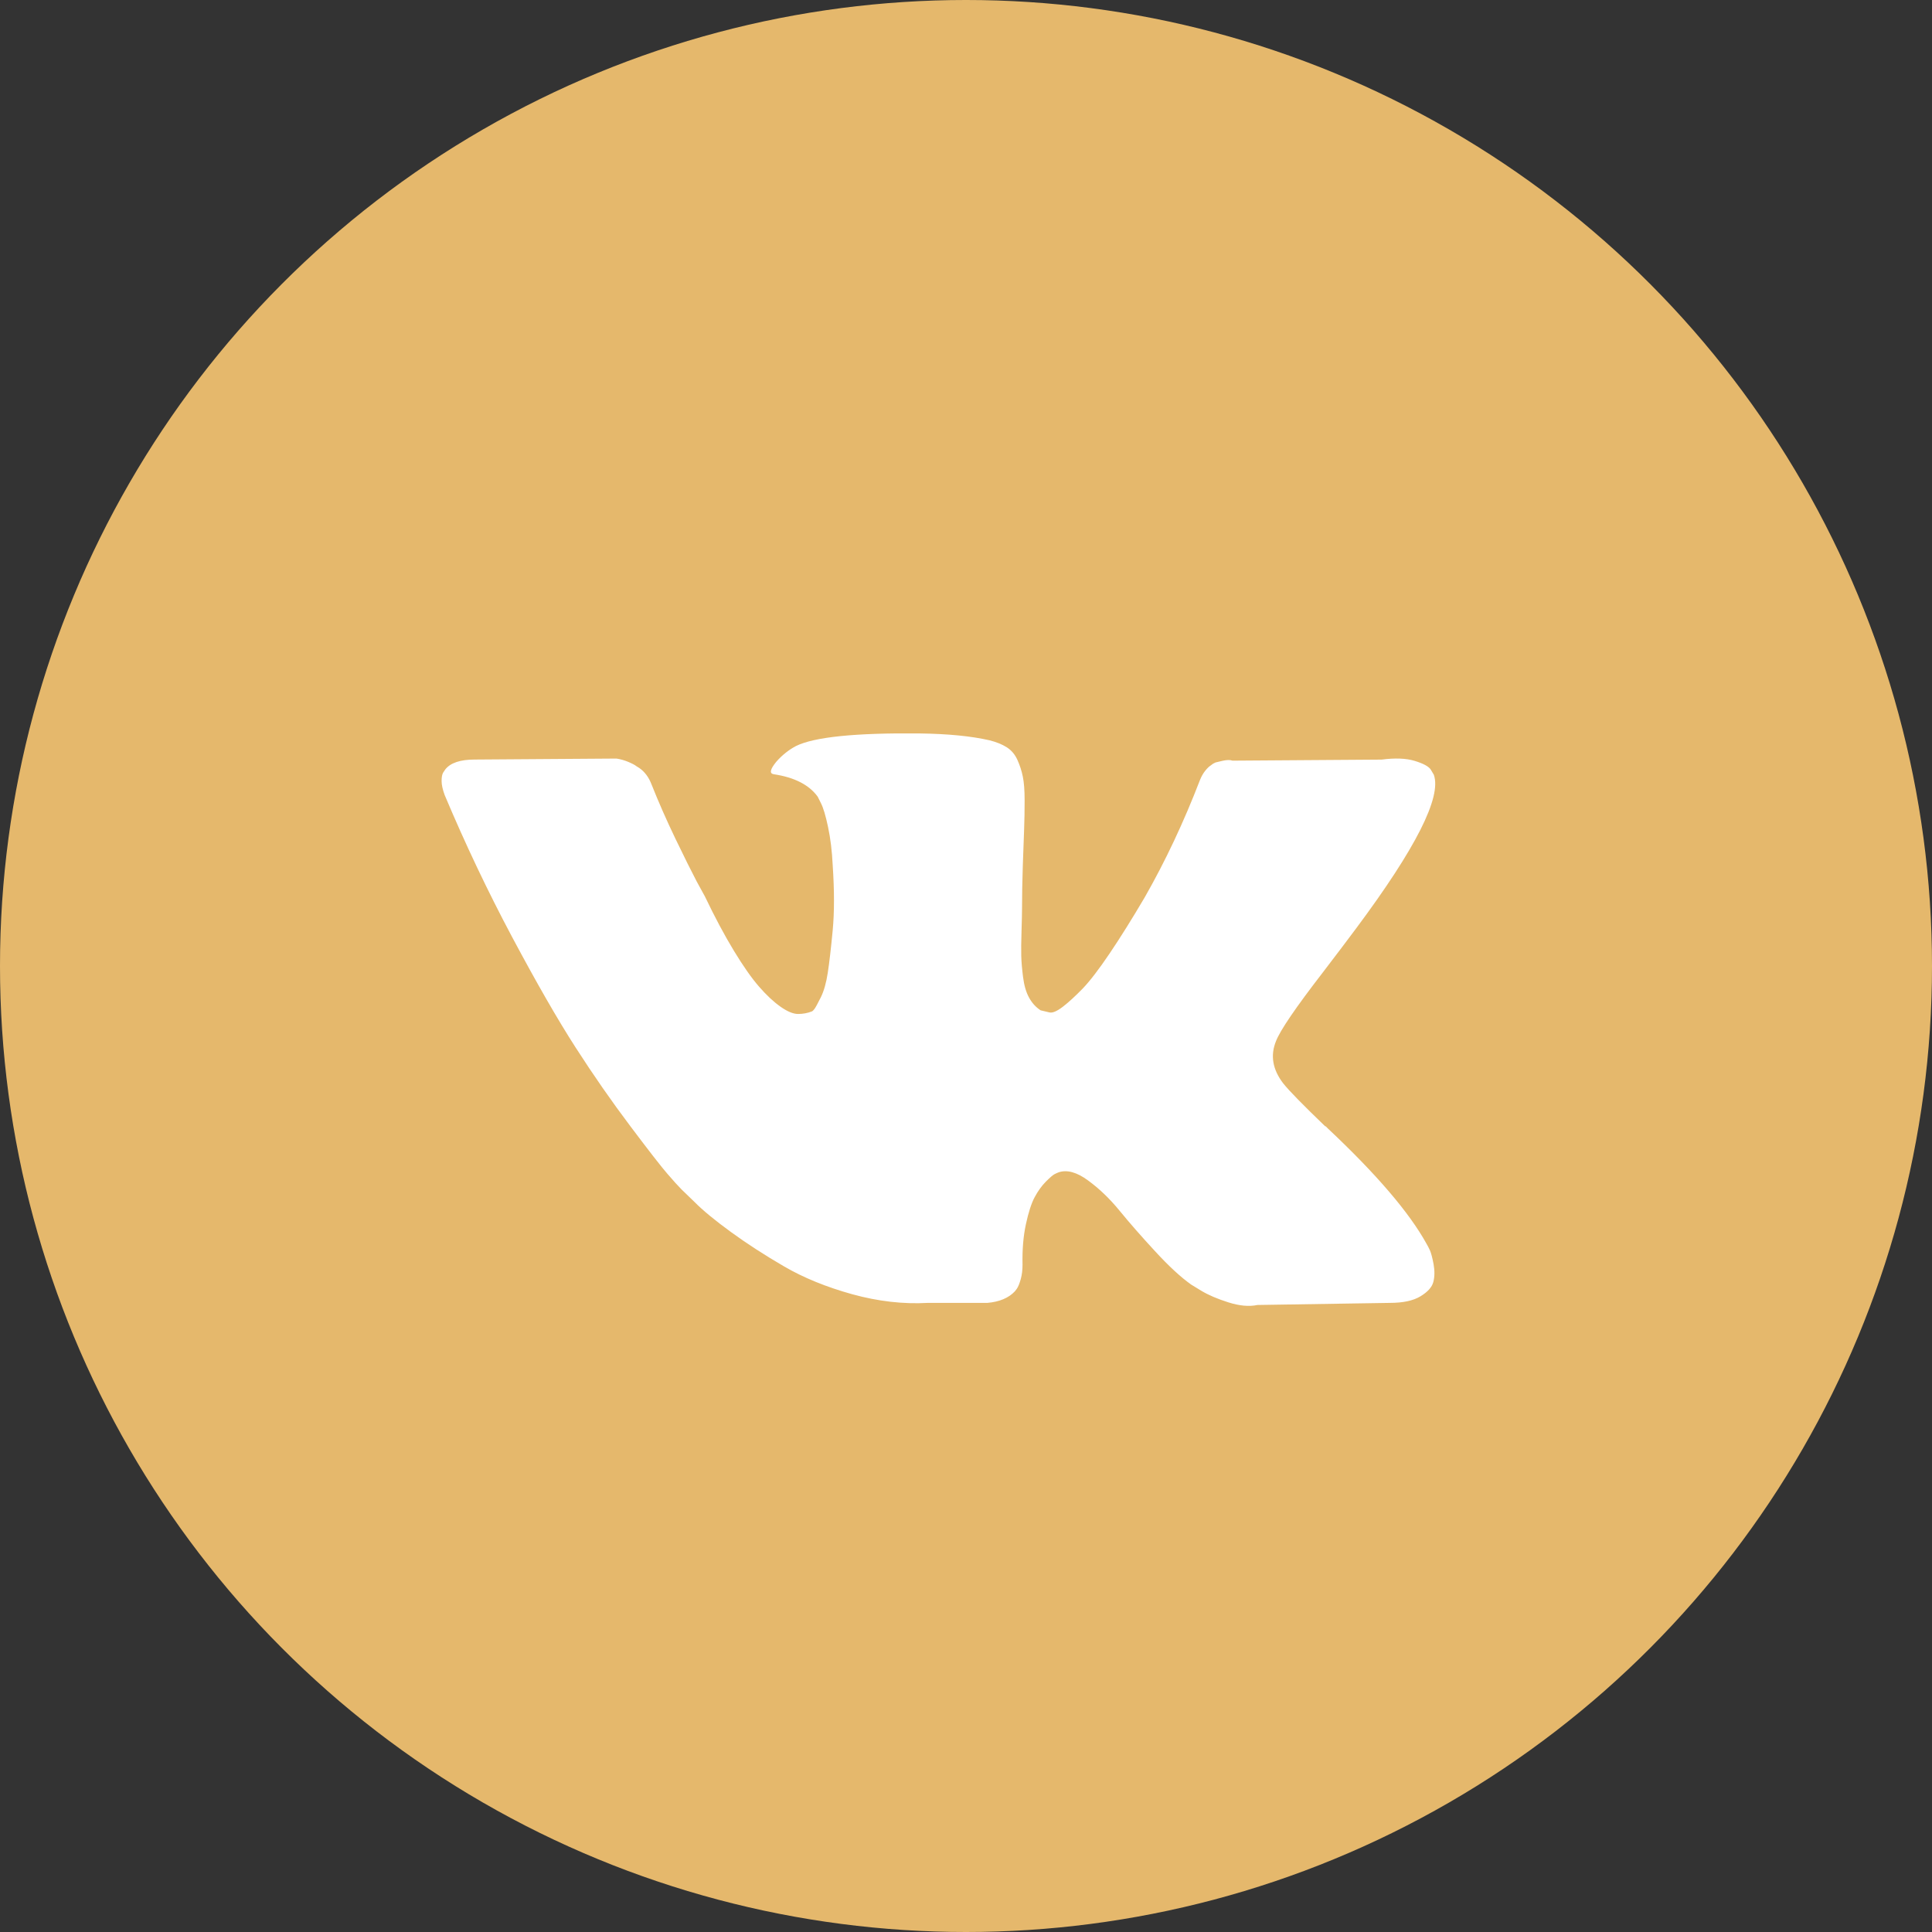 <?xml version="1.0" encoding="UTF-8"?> <svg xmlns="http://www.w3.org/2000/svg" width="35" height="35" viewBox="0 0 35 35" fill="none"><rect x="0" y="0" width="35" height="35" fill="#333333" stroke="none"/> <circle cx="17.5" cy="17.5" r="17.5" fill="#E5B86C"></circle> <g clip-path="url(#clip0_22_61)"> <path d="M25.905 22.652C25.883 22.605 25.863 22.565 25.844 22.534C25.531 21.966 24.934 21.269 24.054 20.442L24.035 20.423L24.026 20.414L24.016 20.404H24.007C23.607 20.019 23.354 19.761 23.248 19.628C23.054 19.376 23.01 19.12 23.116 18.861C23.191 18.666 23.473 18.253 23.96 17.622C24.216 17.287 24.419 17.019 24.569 16.817C25.65 15.366 26.119 14.439 25.975 14.035L25.919 13.941C25.881 13.884 25.785 13.832 25.628 13.784C25.472 13.737 25.272 13.729 25.029 13.761L22.329 13.78C22.286 13.764 22.223 13.765 22.142 13.784C22.061 13.803 22.02 13.813 22.02 13.813L21.973 13.837L21.936 13.865C21.905 13.884 21.87 13.917 21.833 13.964C21.795 14.012 21.764 14.067 21.739 14.13C21.445 14.893 21.111 15.603 20.736 16.259C20.505 16.651 20.293 16.99 20.099 17.277C19.905 17.564 19.743 17.775 19.612 17.911C19.48 18.046 19.362 18.155 19.256 18.237C19.149 18.319 19.068 18.354 19.012 18.341C18.956 18.329 18.903 18.316 18.852 18.303C18.765 18.247 18.695 18.169 18.642 18.072C18.588 17.974 18.553 17.851 18.534 17.703C18.515 17.554 18.504 17.427 18.501 17.319C18.498 17.212 18.5 17.06 18.506 16.865C18.512 16.669 18.515 16.537 18.515 16.467C18.515 16.228 18.52 15.967 18.529 15.687C18.539 15.406 18.546 15.183 18.553 15.02C18.559 14.855 18.562 14.682 18.562 14.499C18.562 14.316 18.551 14.172 18.529 14.068C18.508 13.964 18.475 13.863 18.431 13.765C18.387 13.668 18.323 13.592 18.239 13.538C18.155 13.485 18.05 13.442 17.925 13.411C17.594 13.335 17.172 13.294 16.66 13.287C15.498 13.275 14.751 13.351 14.42 13.515C14.289 13.584 14.17 13.679 14.064 13.799C13.951 13.937 13.935 14.013 14.017 14.026C14.392 14.082 14.657 14.218 14.813 14.432L14.87 14.546C14.913 14.628 14.957 14.773 15.001 14.982C15.045 15.19 15.073 15.42 15.085 15.672C15.116 16.133 15.116 16.527 15.085 16.855C15.054 17.183 15.024 17.439 14.996 17.622C14.968 17.805 14.926 17.953 14.87 18.067C14.813 18.18 14.776 18.25 14.757 18.275C14.738 18.3 14.723 18.316 14.71 18.322C14.629 18.354 14.545 18.369 14.457 18.369C14.37 18.369 14.264 18.325 14.139 18.237C14.014 18.149 13.884 18.027 13.75 17.873C13.615 17.718 13.464 17.502 13.295 17.224C13.127 16.947 12.951 16.619 12.77 16.24L12.62 15.966C12.527 15.789 12.399 15.532 12.236 15.194C12.074 14.857 11.93 14.53 11.805 14.215C11.755 14.082 11.68 13.981 11.58 13.912L11.533 13.883C11.502 13.858 11.452 13.832 11.383 13.803C11.315 13.774 11.243 13.754 11.168 13.742L8.6 13.76C8.338 13.76 8.159 13.82 8.066 13.94L8.028 13.997C8.009 14.029 8 14.079 8 14.149C8 14.218 8.019 14.303 8.056 14.404C8.431 15.294 8.839 16.152 9.279 16.978C9.72 17.805 10.102 18.47 10.427 18.975C10.752 19.48 11.083 19.956 11.421 20.404C11.758 20.852 11.981 21.139 12.091 21.265C12.2 21.392 12.286 21.486 12.348 21.549L12.583 21.776C12.733 21.928 12.953 22.109 13.243 22.32C13.534 22.532 13.856 22.74 14.209 22.945C14.562 23.15 14.973 23.317 15.441 23.447C15.91 23.576 16.366 23.628 16.81 23.603H17.887C18.106 23.584 18.272 23.514 18.384 23.395L18.421 23.347C18.447 23.309 18.47 23.251 18.492 23.172C18.514 23.093 18.524 23.006 18.524 22.912C18.518 22.641 18.538 22.396 18.585 22.179C18.632 21.961 18.685 21.797 18.745 21.686C18.804 21.576 18.871 21.483 18.946 21.407C19.021 21.332 19.074 21.286 19.106 21.27C19.137 21.254 19.162 21.244 19.18 21.237C19.33 21.187 19.507 21.235 19.71 21.384C19.913 21.532 20.104 21.715 20.282 21.933C20.46 22.151 20.674 22.395 20.924 22.666C21.174 22.938 21.392 23.139 21.58 23.272L21.767 23.386C21.892 23.461 22.055 23.531 22.255 23.594C22.454 23.657 22.629 23.673 22.779 23.641L25.178 23.603C25.416 23.603 25.6 23.564 25.731 23.485C25.863 23.406 25.941 23.319 25.966 23.225C25.991 23.13 25.992 23.023 25.971 22.903C25.948 22.783 25.926 22.699 25.905 22.652Z" fill="white"></path> </g> <defs> <clipPath id="clip0_22_61"> <rect width="18" height="18.177" fill="white" transform="translate(8 9.383)"></rect> </clipPath> </defs> </svg> 